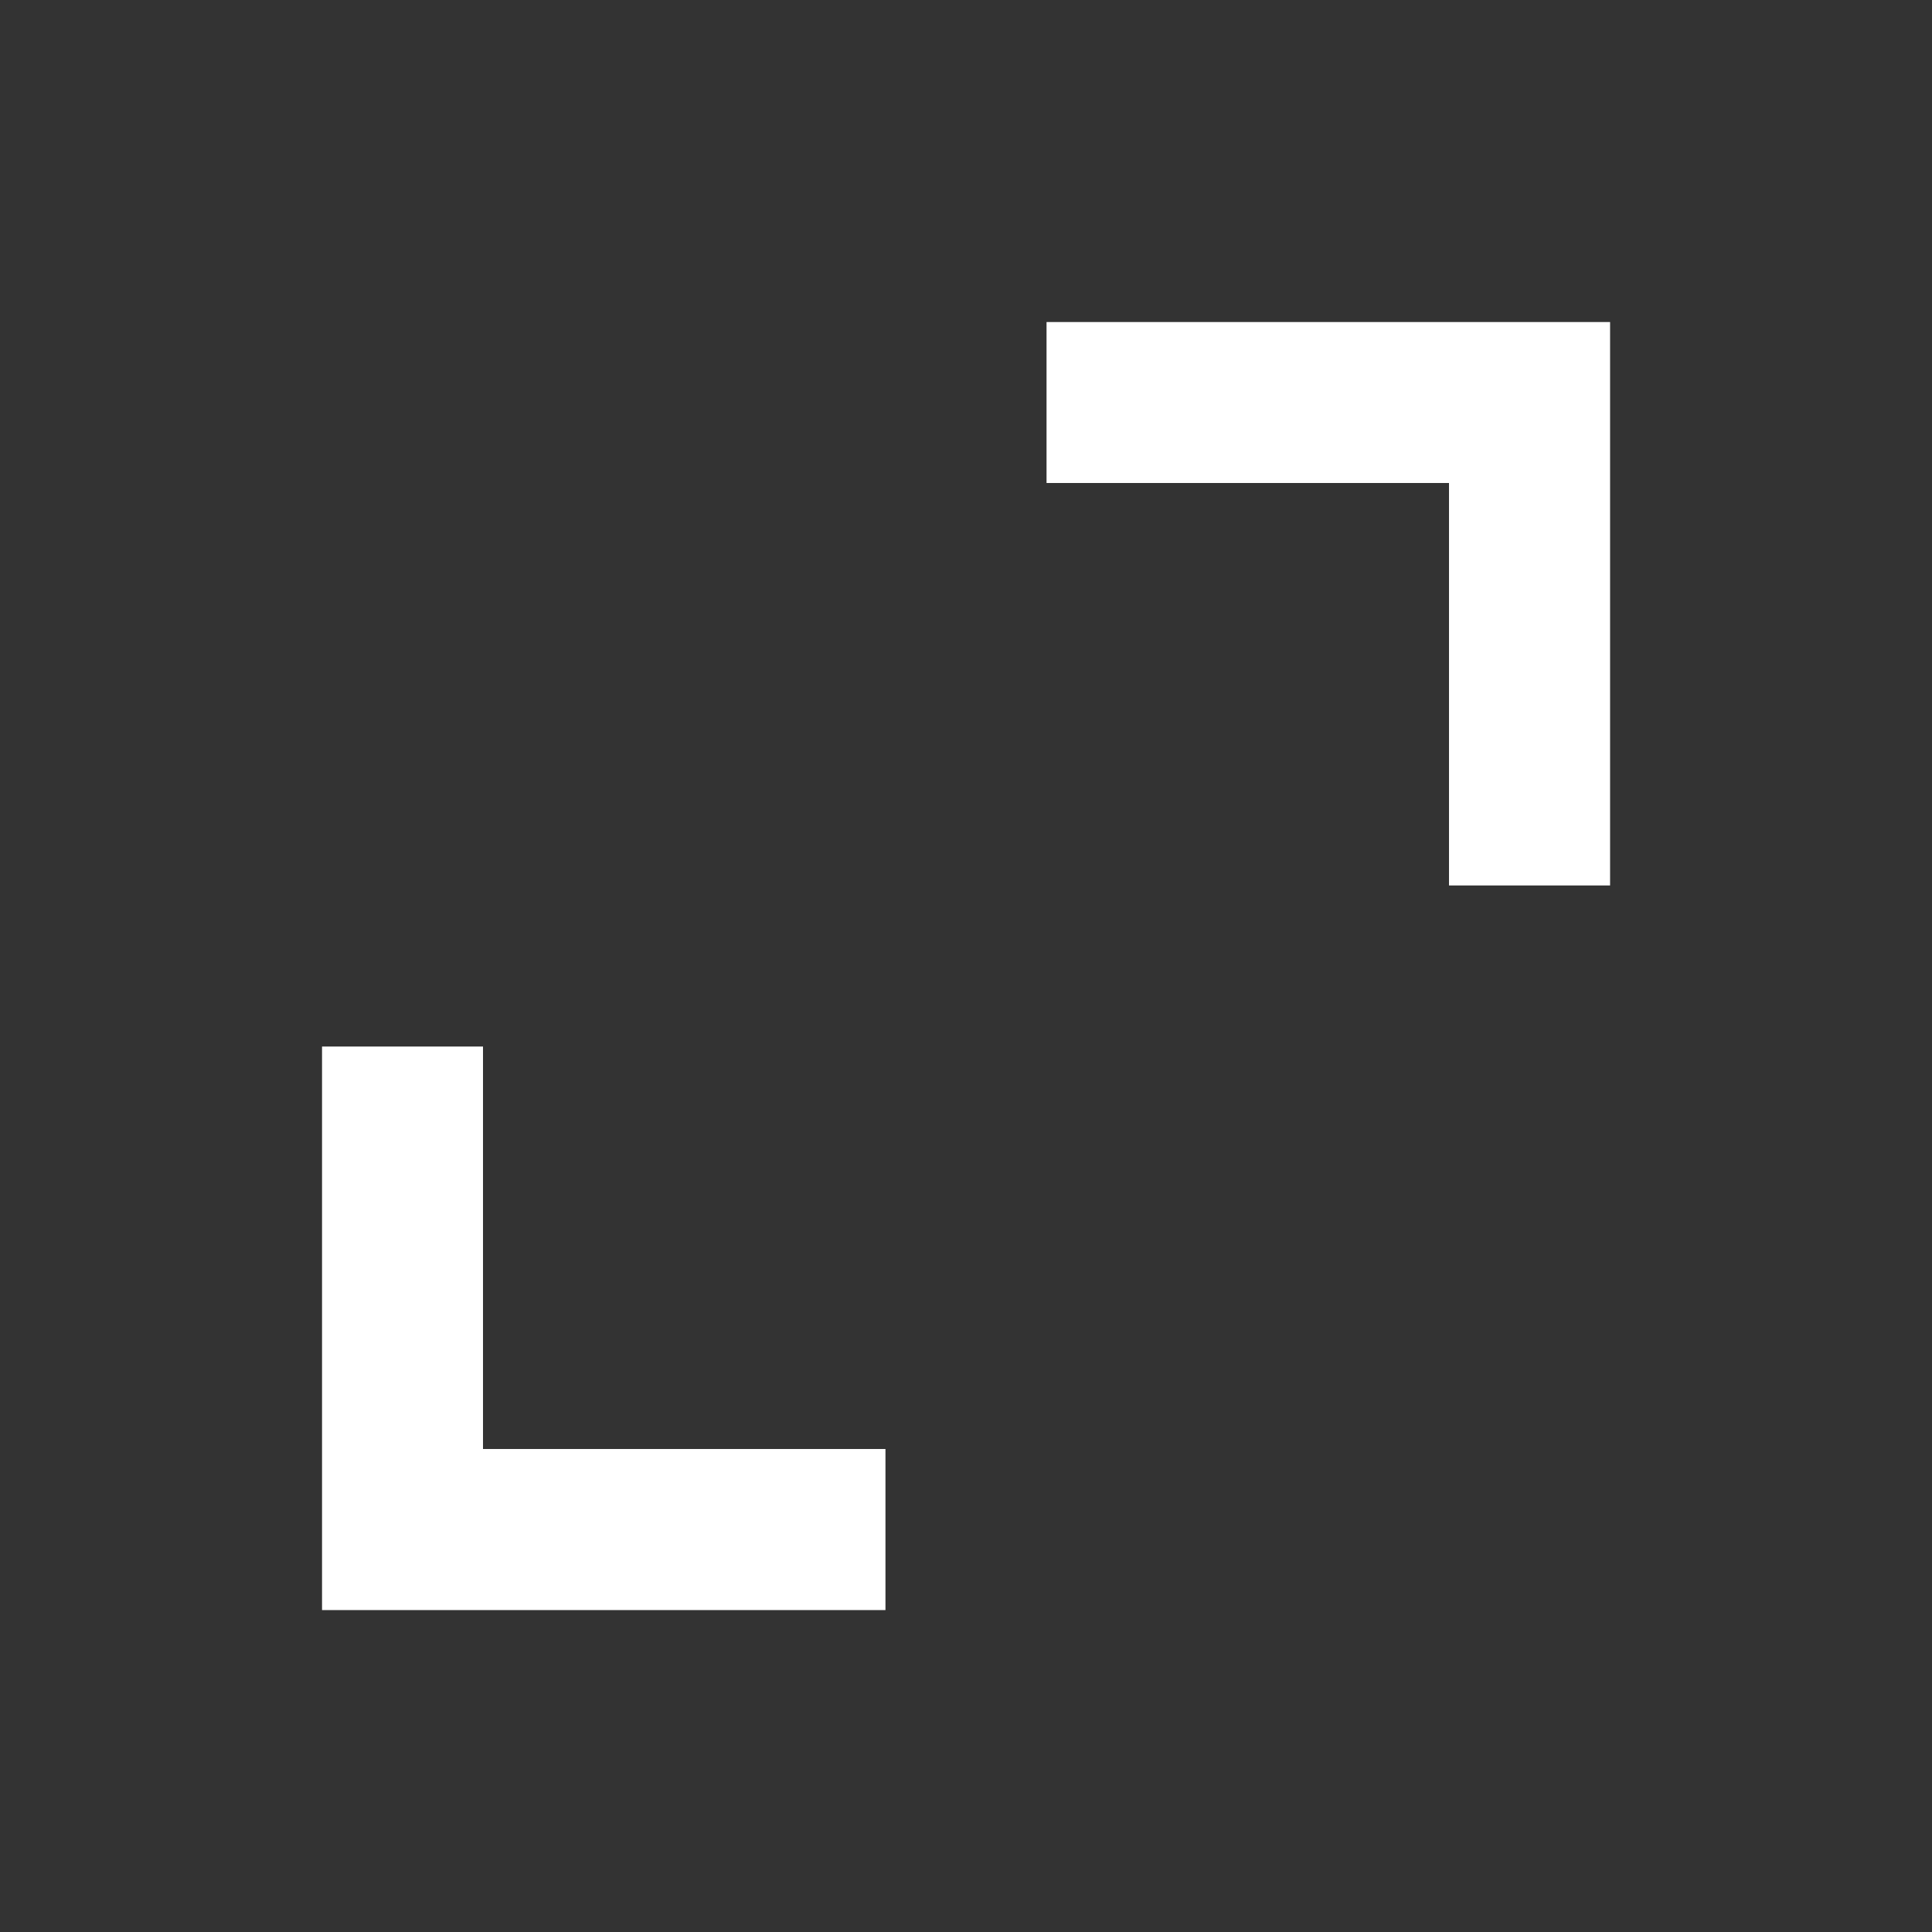 <svg width="16" height="16" viewBox="0 0 16 16" fill="none" xmlns="http://www.w3.org/2000/svg">
<rect x="0" y="0" width="16" height="16" fill="#333333" stroke="none"/>
<path d="M8.667 4L8.667 2.667L13.334 2.667L13.334 7.333H12L12 4L8.667 4ZM4 8.667L4 12L7.333 12L7.333 13.334L2.667 13.334V8.667L4 8.667Z" fill="white"/>
</svg>
